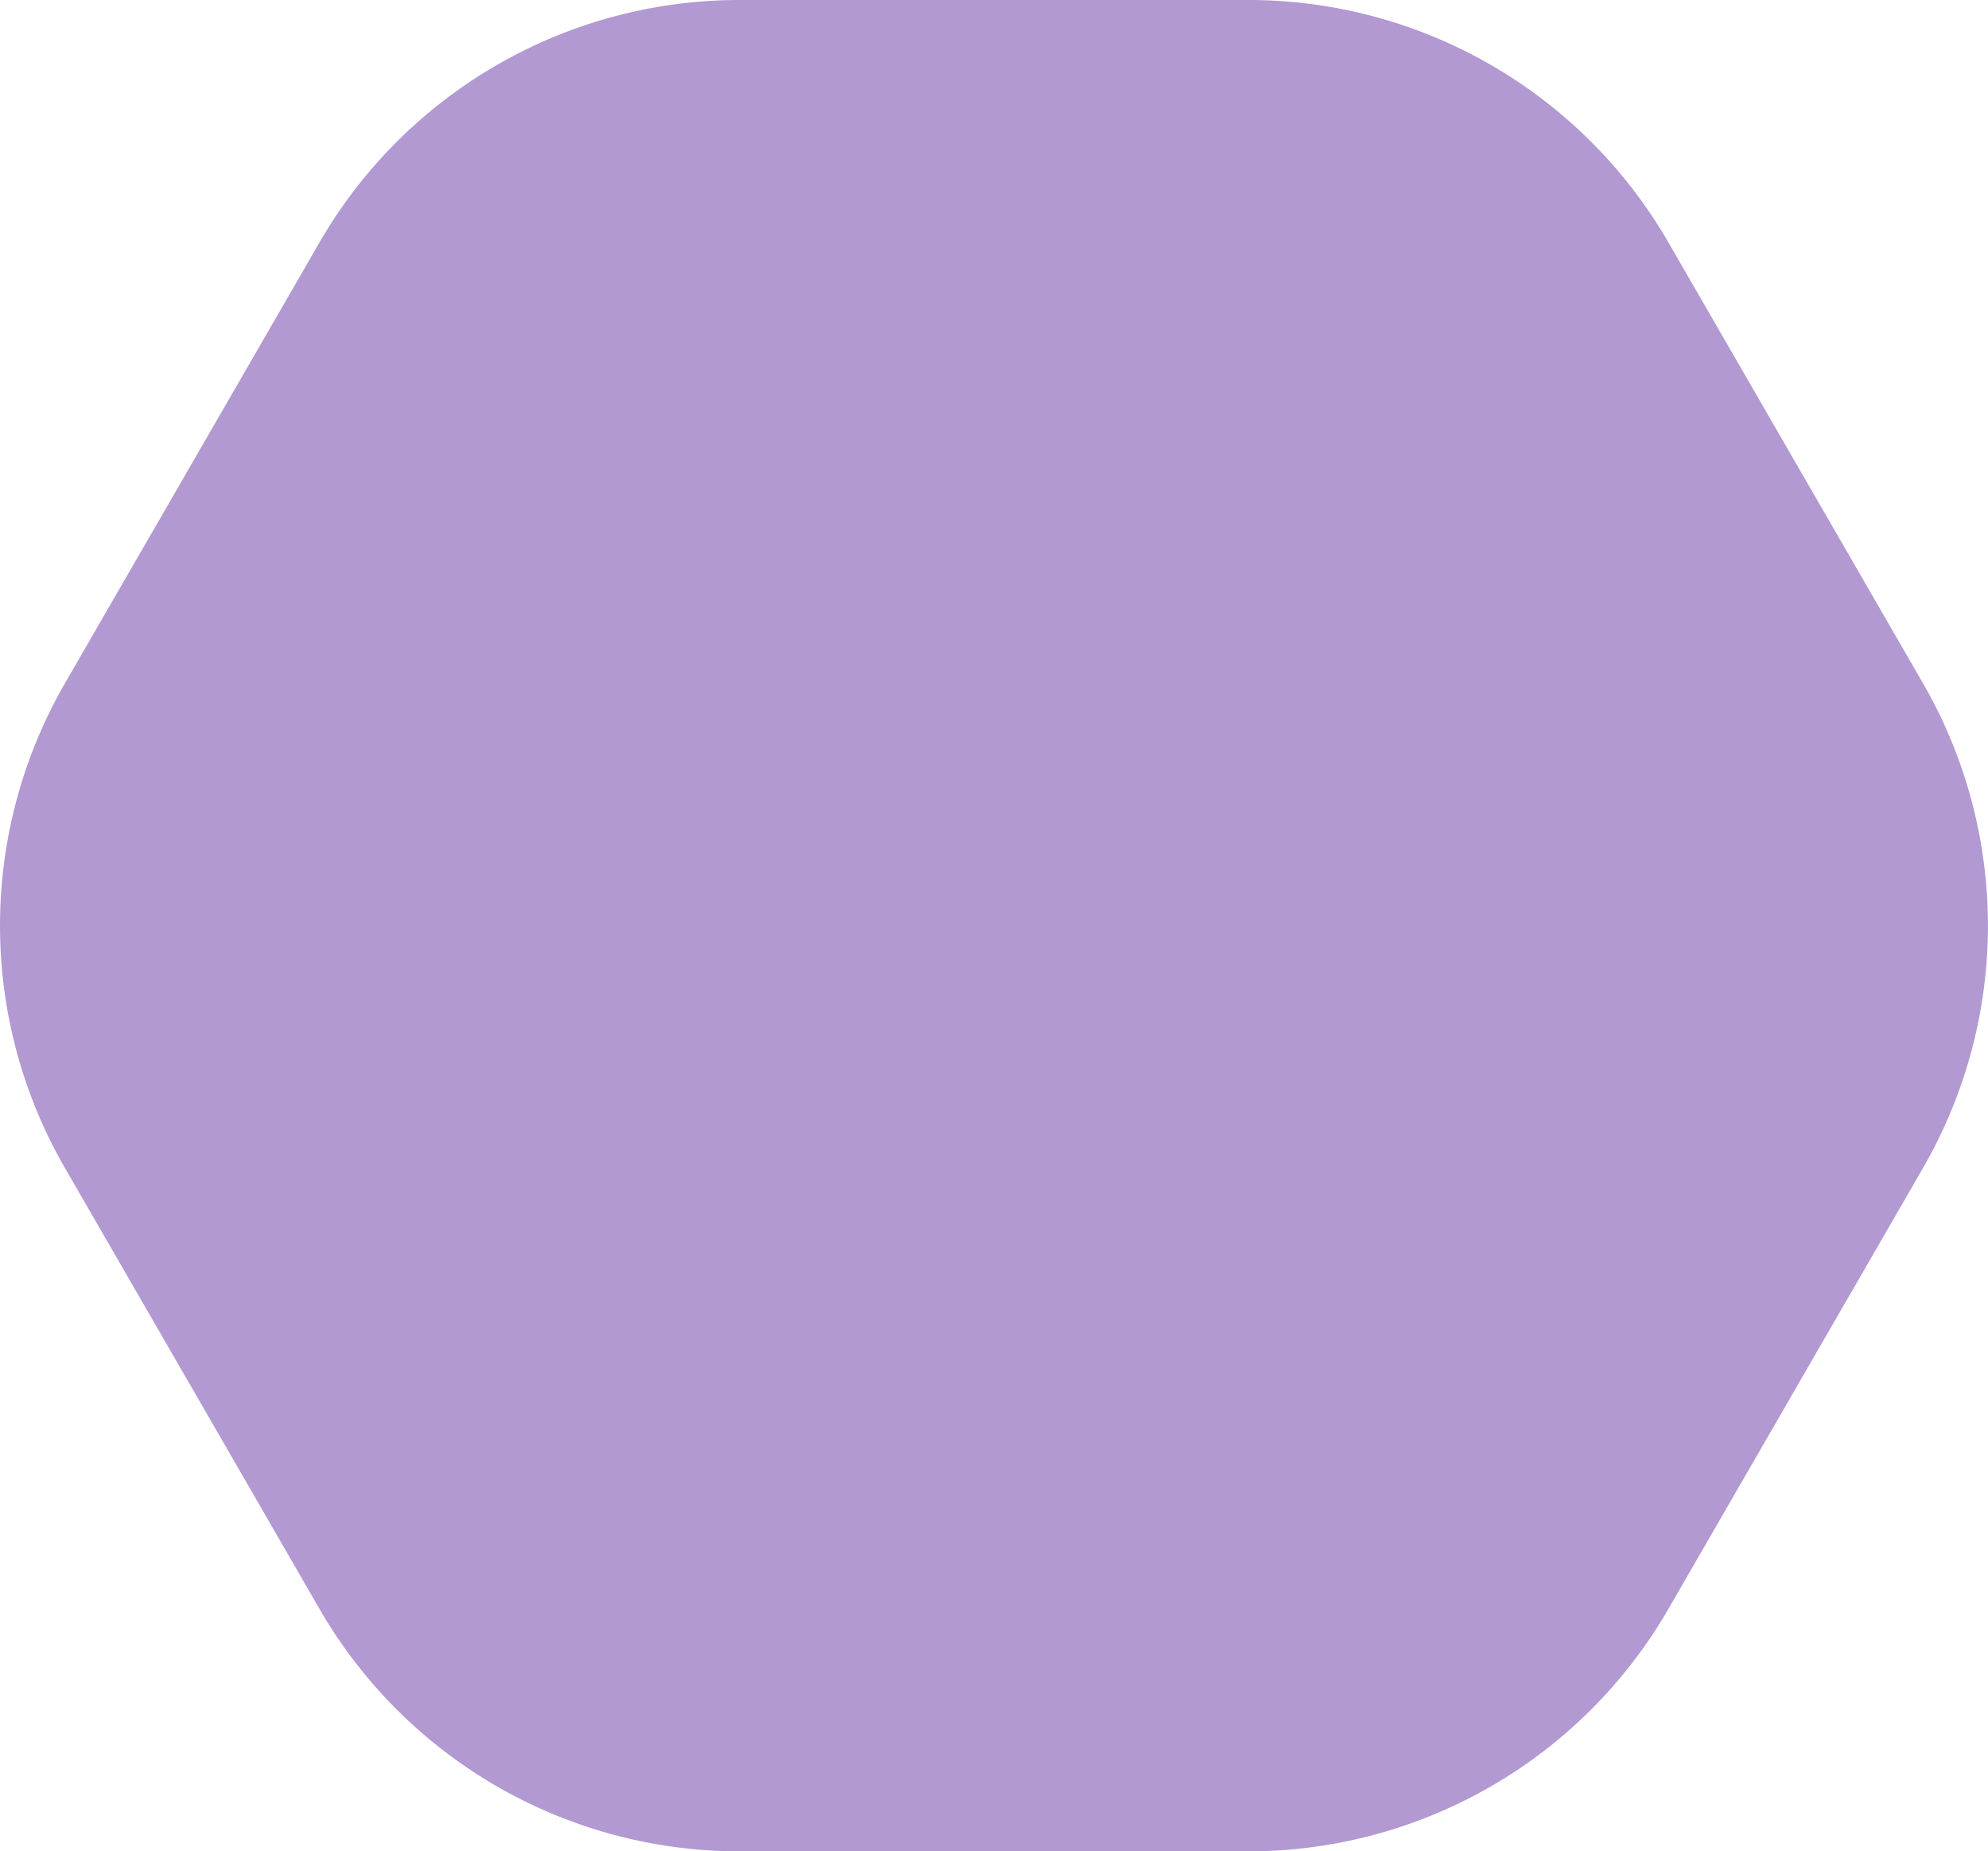 <svg xmlns="http://www.w3.org/2000/svg" width="410.03" height="381.89"><g data-name="Capa 2"><path d="M152.51 0h105a100 100 0 0 1 86.6 50l52.51 90.94a100 100 0 0 1 0 100l-52.51 90.95a100 100 0 0 1-86.6 50h-105a100 100 0 0 1-86.61-50l-52.5-90.95a100 100 0 0 1 0-100L65.9 50a100 100 0 0 1 86.61-50z" fill="#b299d1" fill-rule="evenodd" data-name="Capa 1"/></g></svg>